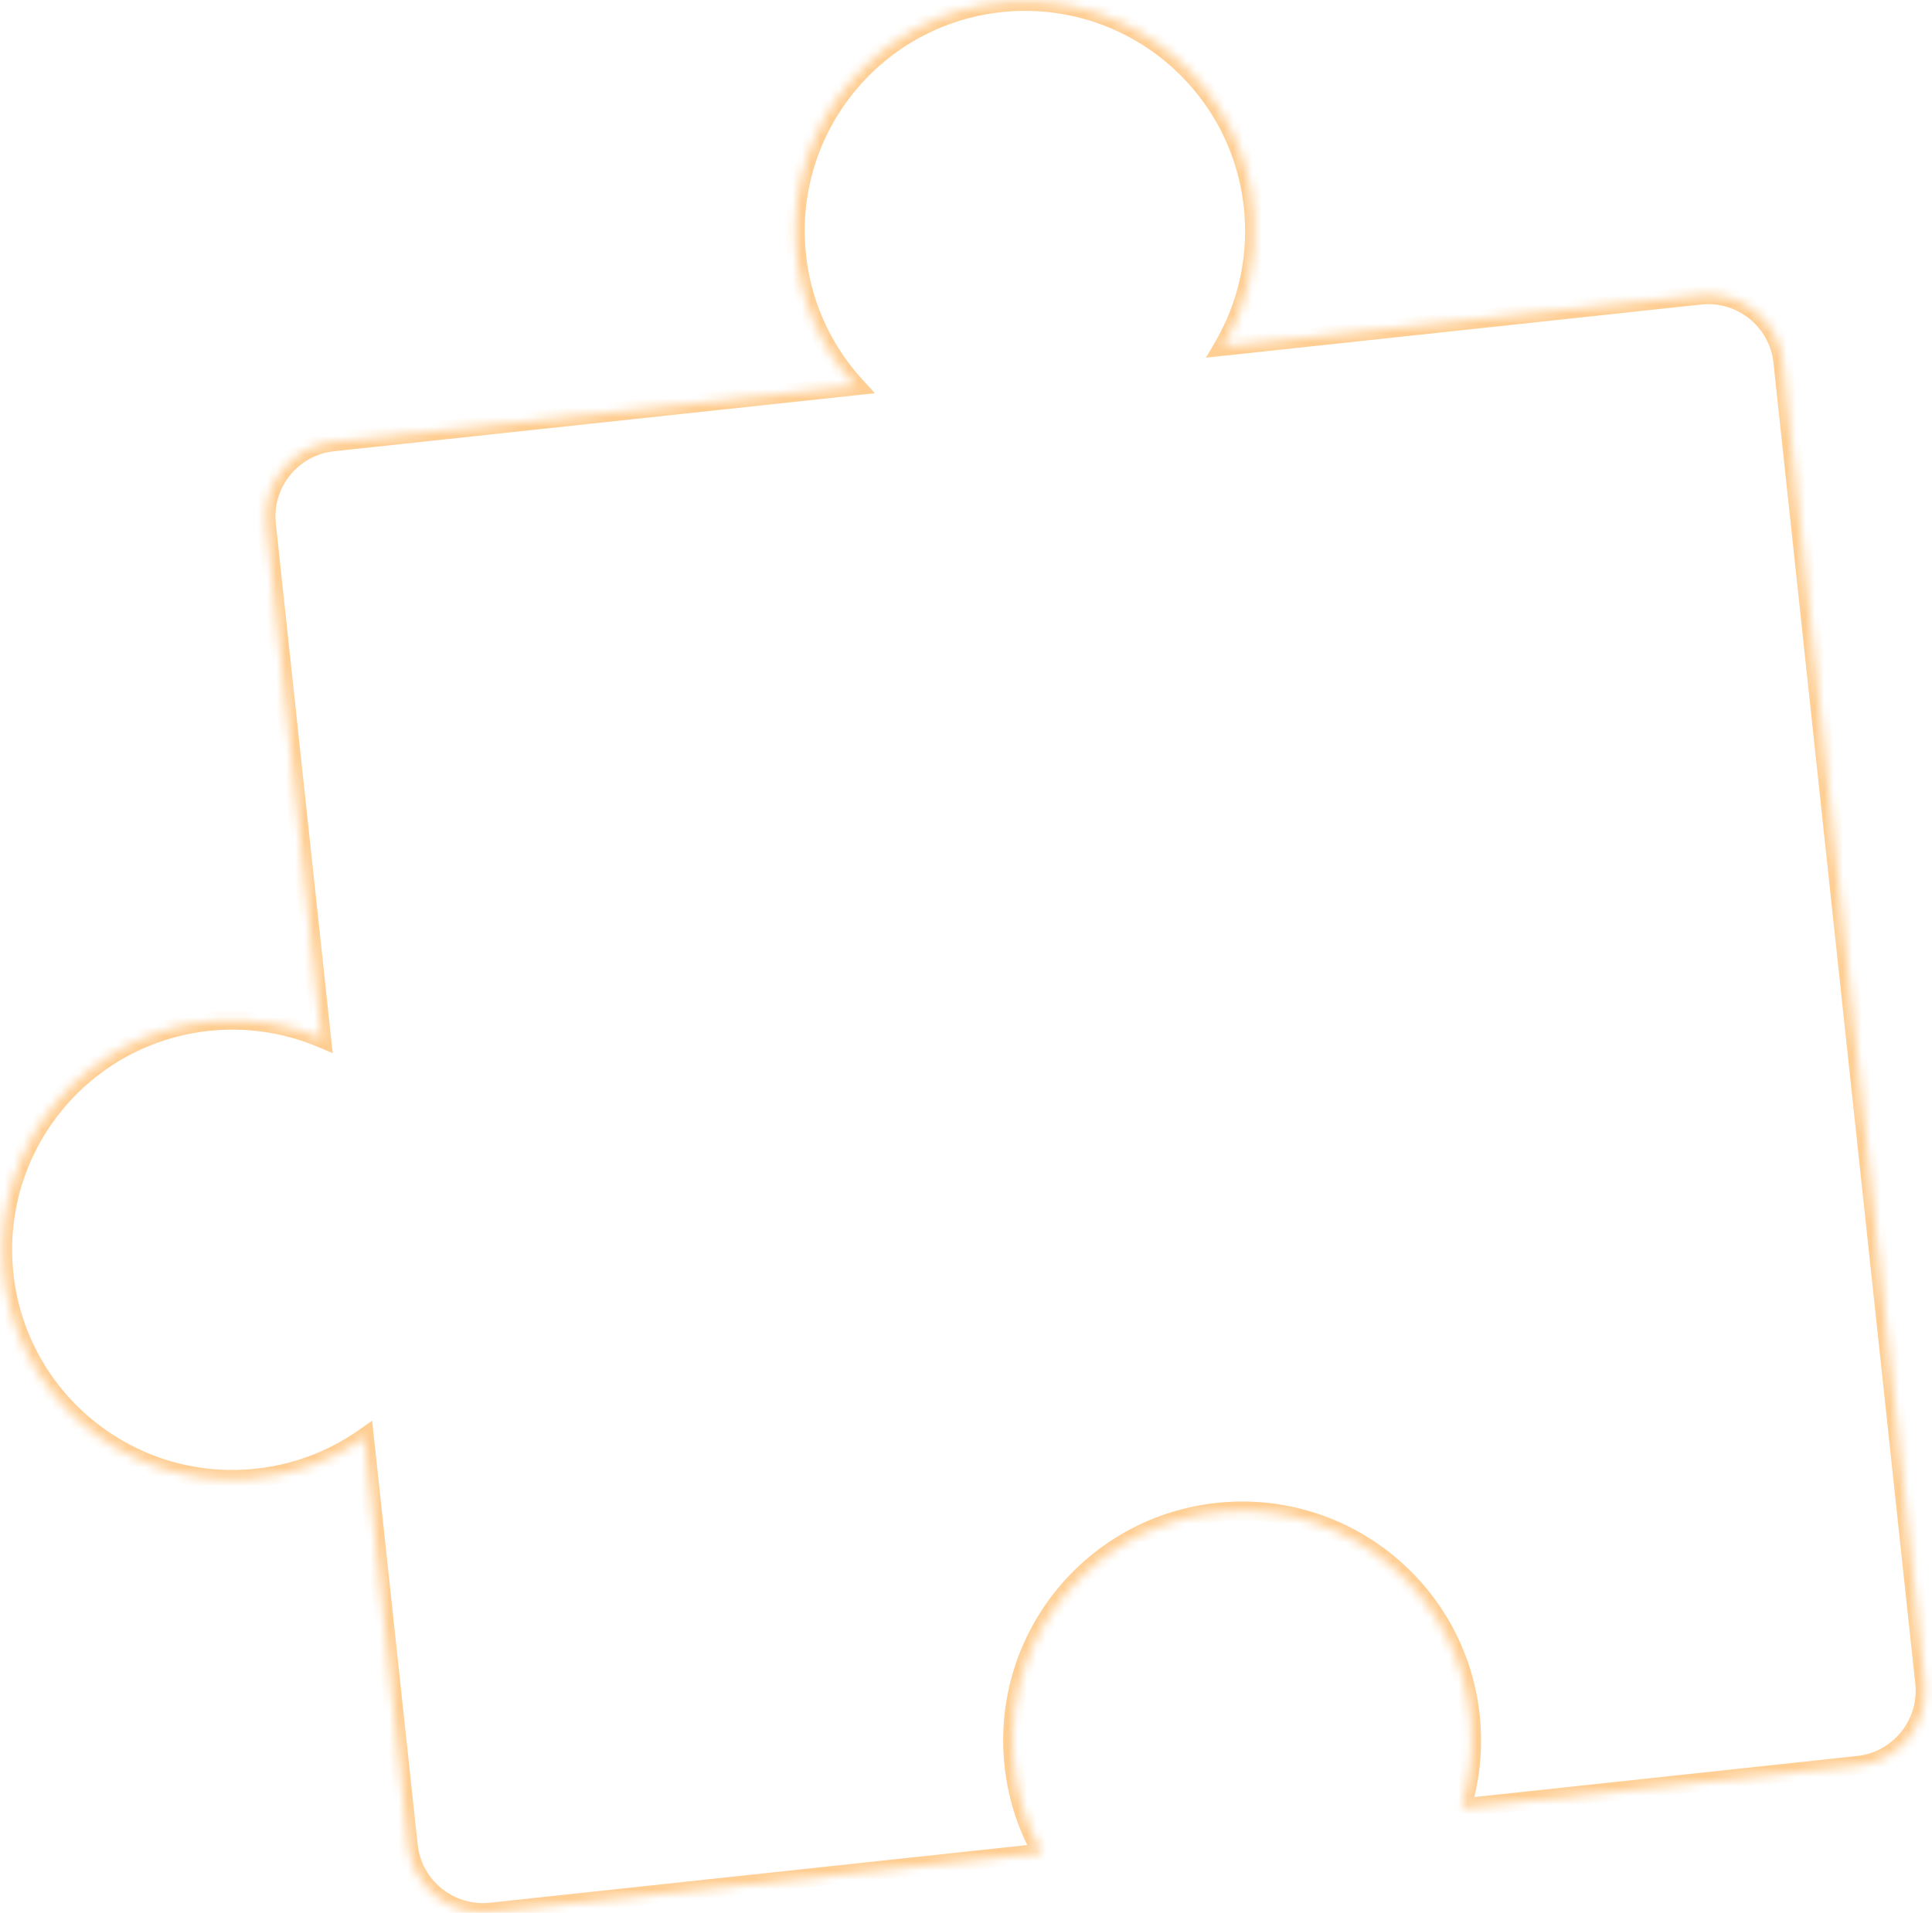 <?xml version="1.0" encoding="UTF-8"?> <svg xmlns="http://www.w3.org/2000/svg" width="206" height="204" viewBox="0 0 206 204" fill="none"><mask id="path-1-inside-1_1693_500" fill="white"><path fill-rule="evenodd" clip-rule="evenodd" d="M130.446 36.942C132.849 32.817 134.073 27.949 133.693 22.829C132.693 9.347 120.954 -0.771 107.473 0.229C93.991 1.228 83.873 12.968 84.872 26.449C85.295 32.146 87.635 37.243 91.214 41.153L35.517 47.132C31.123 47.604 27.945 51.547 28.416 55.94L34.298 110.739C30.832 109.271 26.974 108.584 22.962 108.882C9.48 109.881 -0.638 121.621 0.361 135.102C1.361 148.584 13.1 158.702 26.582 157.703C31.168 157.362 35.365 155.779 38.868 153.308L43.539 196.82C44.011 201.213 47.954 204.392 52.347 203.92L111.098 197.613C109.389 194.579 108.305 191.13 108.03 187.428C107.031 173.946 117.149 162.207 130.631 161.207C144.112 160.207 155.851 170.326 156.851 183.807C157.083 186.94 156.715 189.978 155.844 192.81L198.112 188.273C202.505 187.801 205.684 183.858 205.212 179.465L190.089 38.585C189.618 34.192 185.674 31.013 181.281 31.485L130.446 36.942Z"></path></mask><path d="M130.446 36.942L129.582 36.438L128.587 38.147L130.553 37.936L130.446 36.942ZM91.214 41.153L91.321 42.148L93.287 41.937L91.952 40.478L91.214 41.153ZM35.517 47.132L35.623 48.127L35.623 48.127L35.517 47.132ZM28.416 55.94L27.422 56.047L27.422 56.047L28.416 55.94ZM34.298 110.739L33.909 111.66L35.474 112.323L35.293 110.632L34.298 110.739ZM38.868 153.308L39.862 153.201L39.681 151.51L38.291 152.49L38.868 153.308ZM43.539 196.82L42.545 196.926L42.545 196.926L43.539 196.82ZM52.347 203.92L52.24 202.926L52.24 202.926L52.347 203.92ZM111.098 197.613L111.204 198.608L112.714 198.446L111.969 197.123L111.098 197.613ZM155.844 192.81L154.889 192.516L154.443 193.966L155.951 193.804L155.844 192.81ZM198.112 188.273L198.005 187.278L198.005 187.278L198.112 188.273ZM205.212 179.465L206.206 179.358L206.206 179.358L205.212 179.465ZM190.089 38.585L189.095 38.692L189.095 38.692L190.089 38.585ZM181.281 31.485L181.388 32.479L181.388 32.479L181.281 31.485ZM132.696 22.903C133.06 27.815 131.886 32.483 129.582 36.438L131.31 37.445C133.811 33.152 135.085 28.082 134.69 22.755L132.696 22.903ZM107.546 1.226C120.477 0.267 131.737 9.972 132.696 22.903L134.69 22.755C133.65 8.723 121.431 -1.809 107.399 -0.769L107.546 1.226ZM85.87 26.375C84.911 13.444 94.616 2.185 107.546 1.226L107.399 -0.769C93.366 0.272 82.835 12.491 83.875 26.523L85.87 26.375ZM91.952 40.478C88.519 36.727 86.275 31.84 85.87 26.375L83.875 26.523C84.315 32.452 86.751 37.758 90.477 41.828L91.952 40.478ZM35.623 48.127L91.321 42.148L91.107 40.159L35.41 46.138L35.623 48.127ZM29.41 55.834C28.998 51.99 31.779 48.539 35.623 48.127L35.41 46.138C30.468 46.669 26.891 51.105 27.422 56.047L29.41 55.834ZM35.293 110.632L29.41 55.834L27.422 56.047L33.304 110.846L35.293 110.632ZM23.035 109.879C26.886 109.593 30.585 110.253 33.909 111.66L34.688 109.818C31.079 108.29 27.062 107.575 22.887 107.884L23.035 109.879ZM1.359 135.028C0.4 122.098 10.105 110.838 23.035 109.879L22.887 107.884C8.855 108.925 -1.677 121.144 -0.636 135.176L1.359 135.028ZM26.508 156.705C13.577 157.664 2.317 147.959 1.359 135.028L-0.636 135.176C0.405 149.209 12.623 159.74 26.656 158.7L26.508 156.705ZM38.291 152.49C34.933 154.861 30.909 156.379 26.508 156.705L26.656 158.7C31.428 158.346 35.798 156.698 39.445 154.125L38.291 152.49ZM44.533 196.713L39.862 153.201L37.874 153.414L42.545 196.926L44.533 196.713ZM52.24 202.926C48.397 203.338 44.946 200.557 44.533 196.713L42.545 196.926C43.075 201.869 47.512 205.445 52.454 204.914L52.24 202.926ZM110.991 196.619L52.24 202.926L52.454 204.914L111.204 198.608L110.991 196.619ZM111.969 197.123C110.331 194.214 109.291 190.907 109.028 187.354L107.033 187.502C107.319 191.353 108.448 194.944 110.226 198.104L111.969 197.123ZM109.028 187.354C108.069 174.423 117.774 163.163 130.705 162.204L130.557 160.21C116.524 161.25 105.993 173.469 107.033 187.502L109.028 187.354ZM130.705 162.204C143.635 161.245 154.895 170.95 155.854 183.881L157.848 183.733C156.808 169.701 144.589 159.169 130.557 160.21L130.705 162.204ZM155.854 183.881C156.077 186.888 155.724 189.801 154.889 192.516L156.8 193.104C157.707 190.155 158.09 186.992 157.848 183.733L155.854 183.881ZM198.005 187.278L155.738 191.816L155.951 193.804L198.218 189.267L198.005 187.278ZM204.218 179.571C204.63 183.415 201.849 186.866 198.005 187.278L198.218 189.267C203.161 188.736 206.737 184.3 206.206 179.358L204.218 179.571ZM189.095 38.692L204.218 179.571L206.206 179.358L191.084 38.479L189.095 38.692ZM181.388 32.479C185.232 32.066 188.682 34.848 189.095 38.692L191.084 38.479C190.553 33.536 186.116 29.96 181.174 30.491L181.388 32.479ZM130.553 37.936L181.388 32.479L181.174 30.491L130.34 35.947L130.553 37.936Z" fill="#FFCE93" mask="url(#path-1-inside-1_1693_500)"></path></svg> 